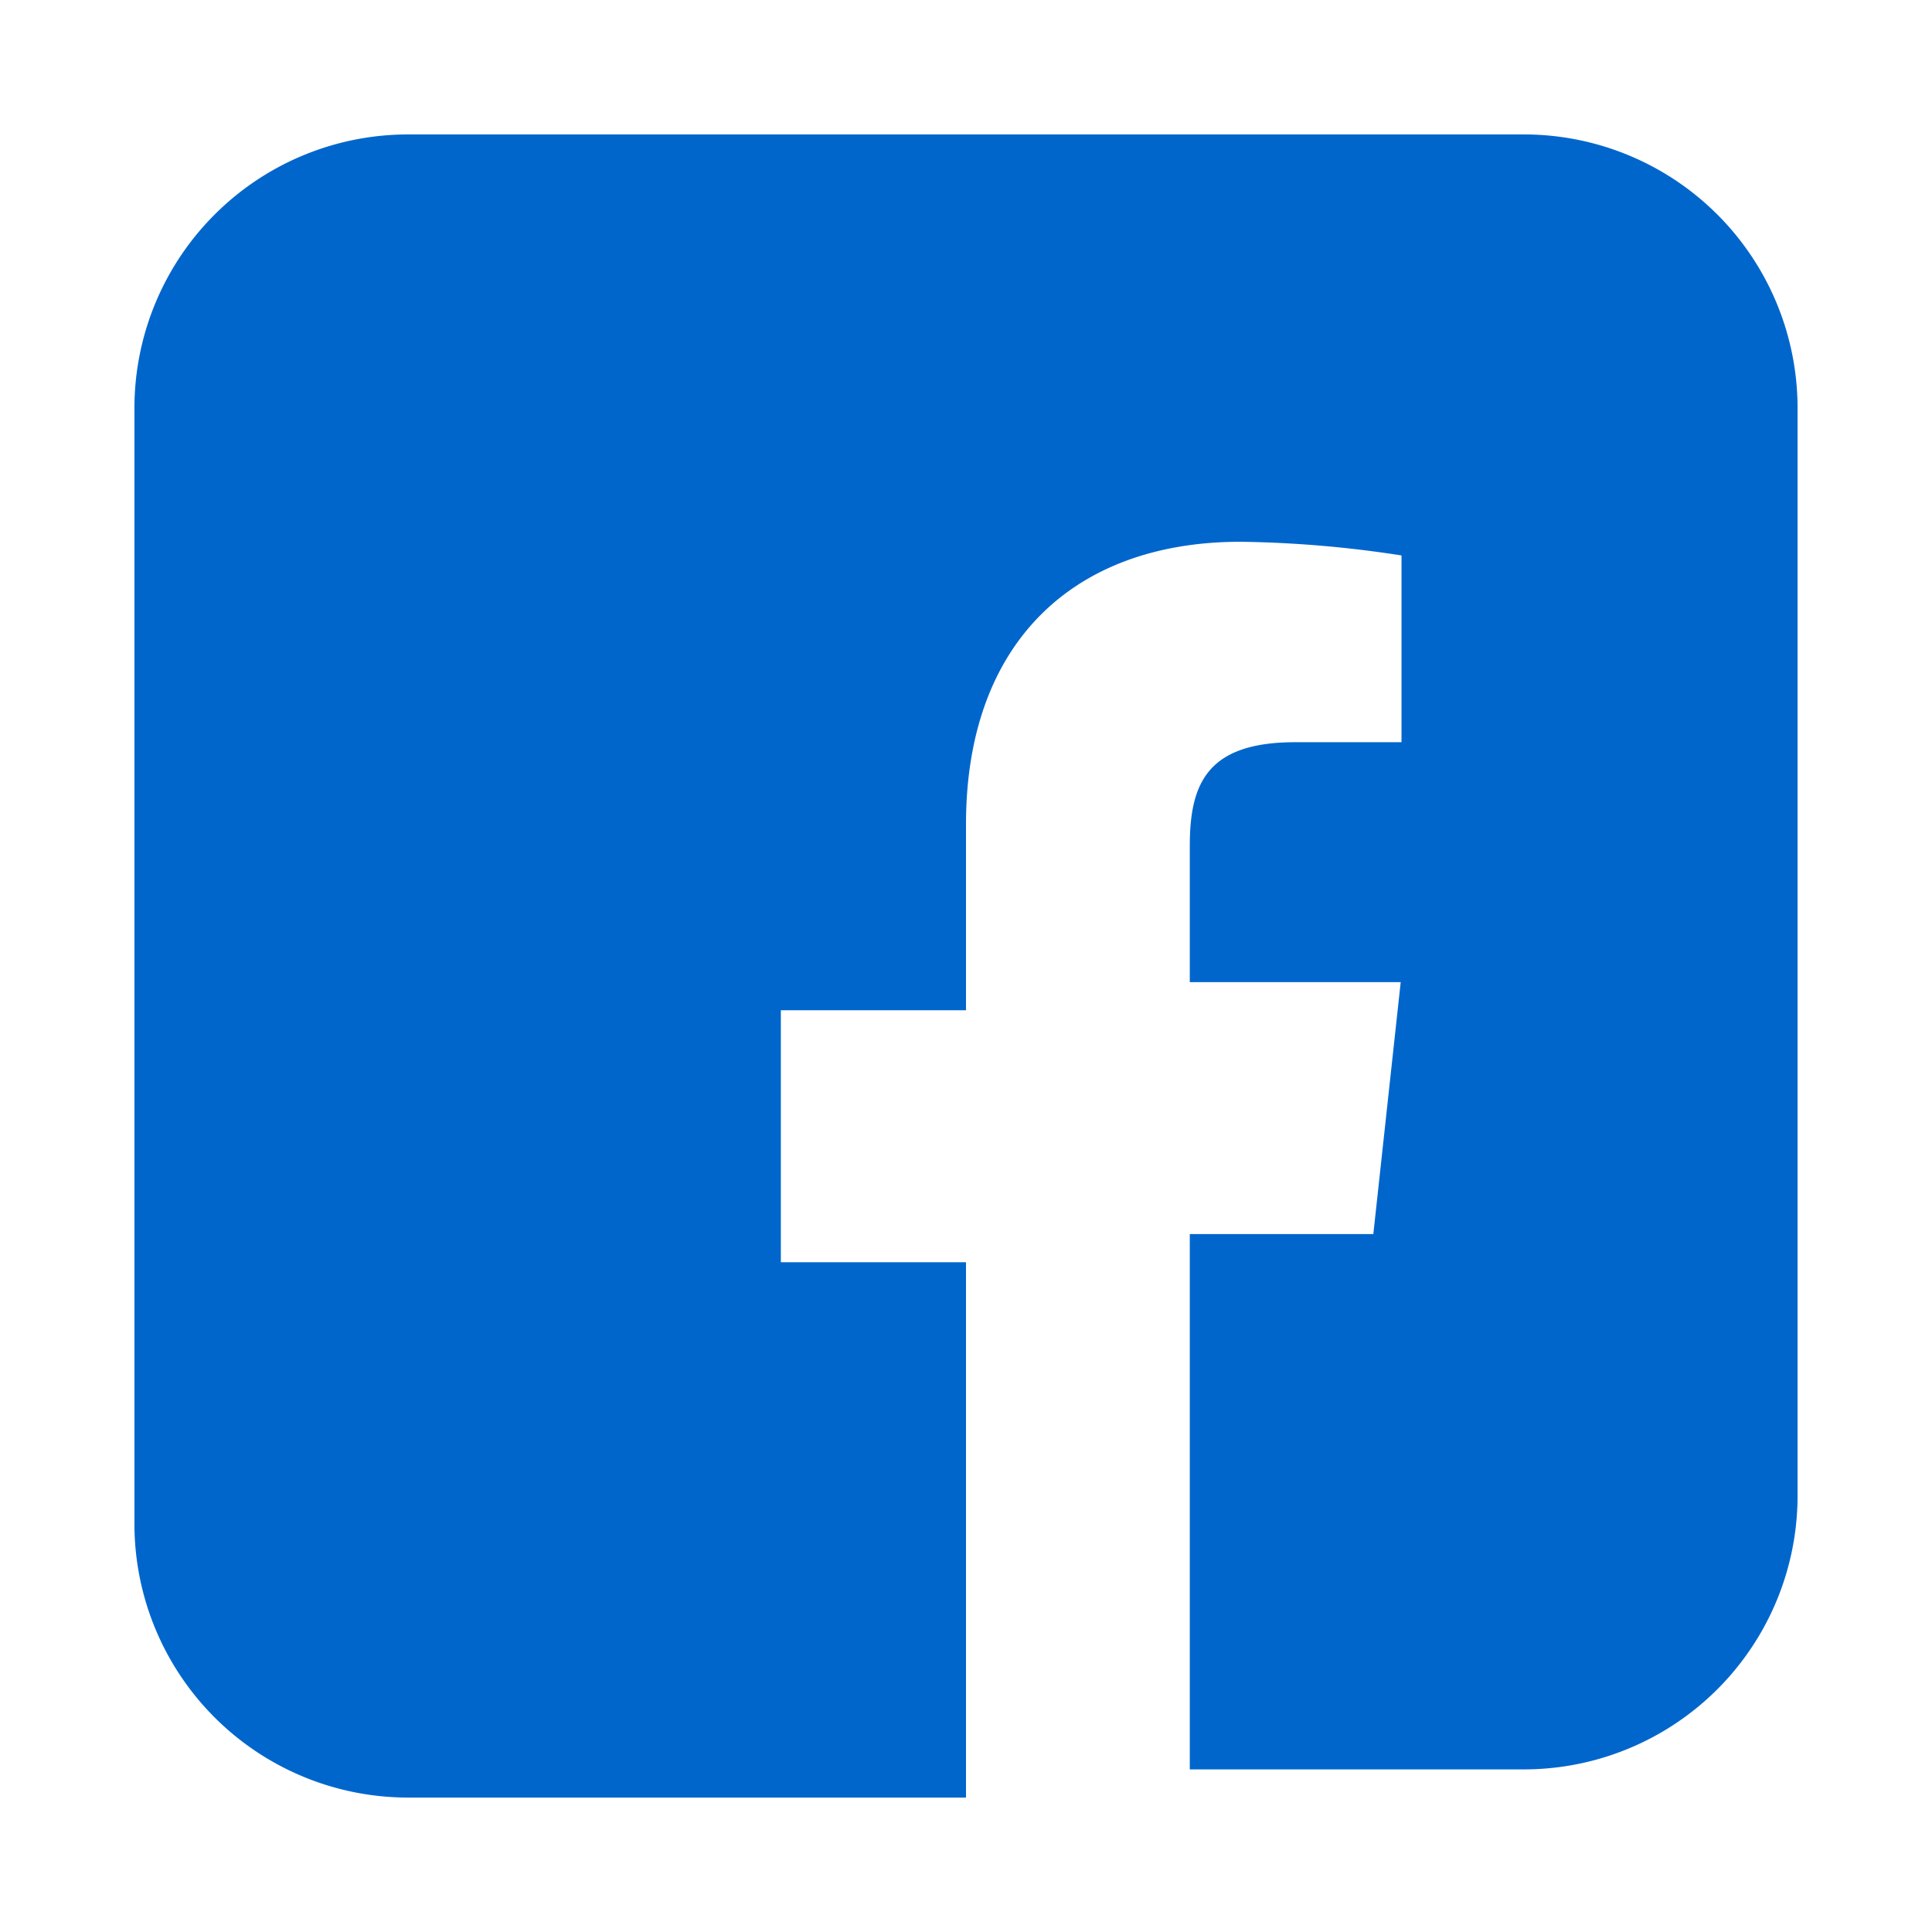 <svg xmlns="http://www.w3.org/2000/svg" width="24" height="24" viewBox="0 0 24 24">
  <path d="M18.93,1.67H5.07A3.4,3.4,0,0,0,1.67,5.07V18.93a3.4,3.4,0,0,0,3.4,3.4H12V15.68H9.7V12.55H12V10.24c0-2.26,1.34-3.51,3.41-3.51a14.1,14.1,0,0,1,2,.17v2.32H16.09c-1.1,0-1.31.52-1.31,1.29v1.69h2.62l-.34,3.13H14.78v6.65h4.15a3.4,3.4,0,0,0,3.4-3.4V5.07A3.4,3.4,0,0,0,18.93,1.67Z" fill="#0066cc"/>
</svg>
